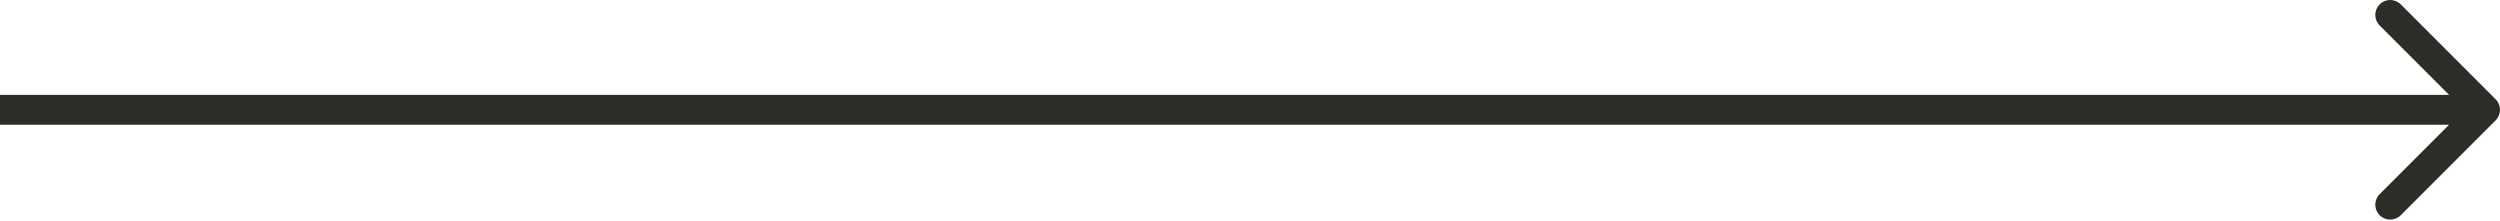 <?xml version="1.0" encoding="UTF-8"?> <svg xmlns="http://www.w3.org/2000/svg" width="1006" height="89" viewBox="0 0 1006 89" fill="none"> <path d="M1004.24 48.426C1006.59 46.083 1006.59 42.284 1004.24 39.941L966.059 1.757C963.716 -0.586 959.917 -0.586 957.574 1.757C955.23 4.1 955.23 7.899 957.574 10.242L991.515 44.184L957.574 78.125C955.23 80.468 955.23 84.267 957.574 86.61C959.917 88.953 963.716 88.953 966.059 86.61L1004.24 48.426ZM0 50.184H1000V38.184H0V50.184Z" fill="#2E2C27"></path> </svg> 